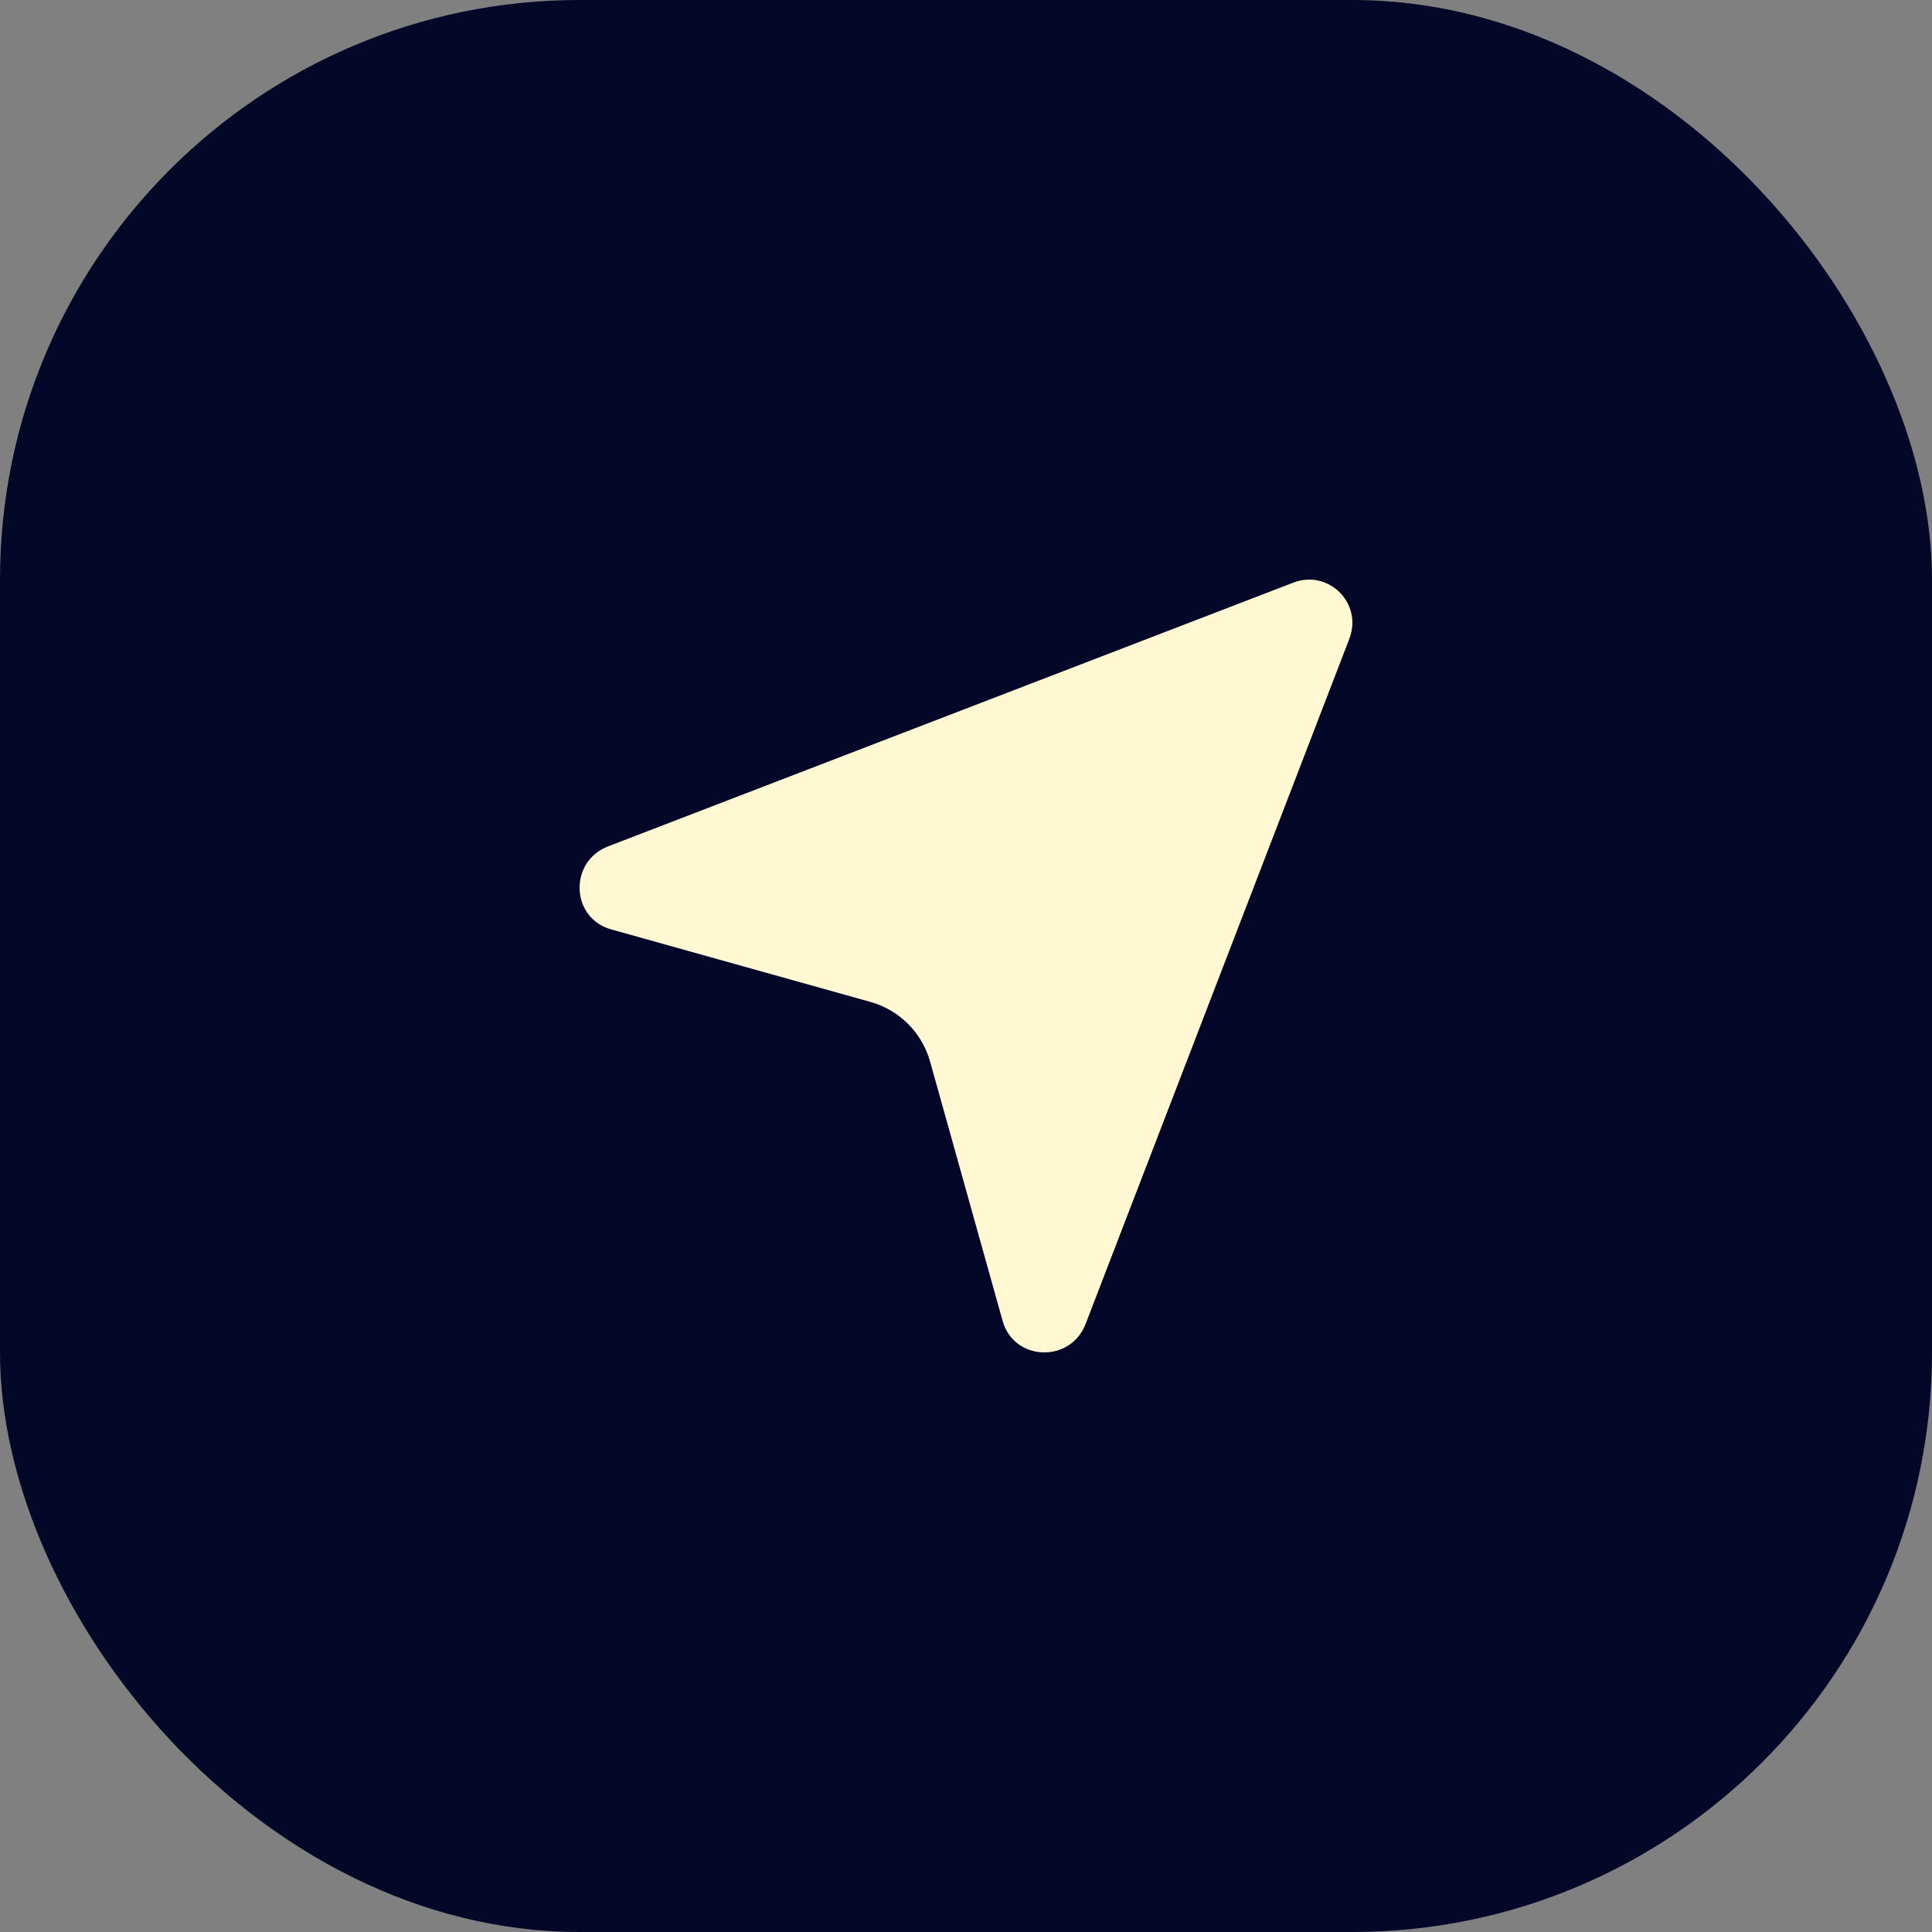 <?xml version="1.0" encoding="UTF-8"?> <svg xmlns="http://www.w3.org/2000/svg" width="50" height="50" viewBox="0 0 50 50" fill="none"><rect x="0" y="0" width="50" height="50" fill="#808080" stroke="none"/><rect width="50" height="50" rx="15" fill="#040727"></rect><path d="M15.738 21.904L33.469 15.079C34.385 14.727 35.273 15.615 34.921 16.531L28.096 34.262C27.703 35.284 26.241 35.232 25.948 34.185L24.071 27.475C23.861 26.724 23.276 26.139 22.525 25.929L15.815 24.052C14.768 23.759 14.716 22.297 15.738 21.904Z" fill="#FFF8D2"></path></svg> 